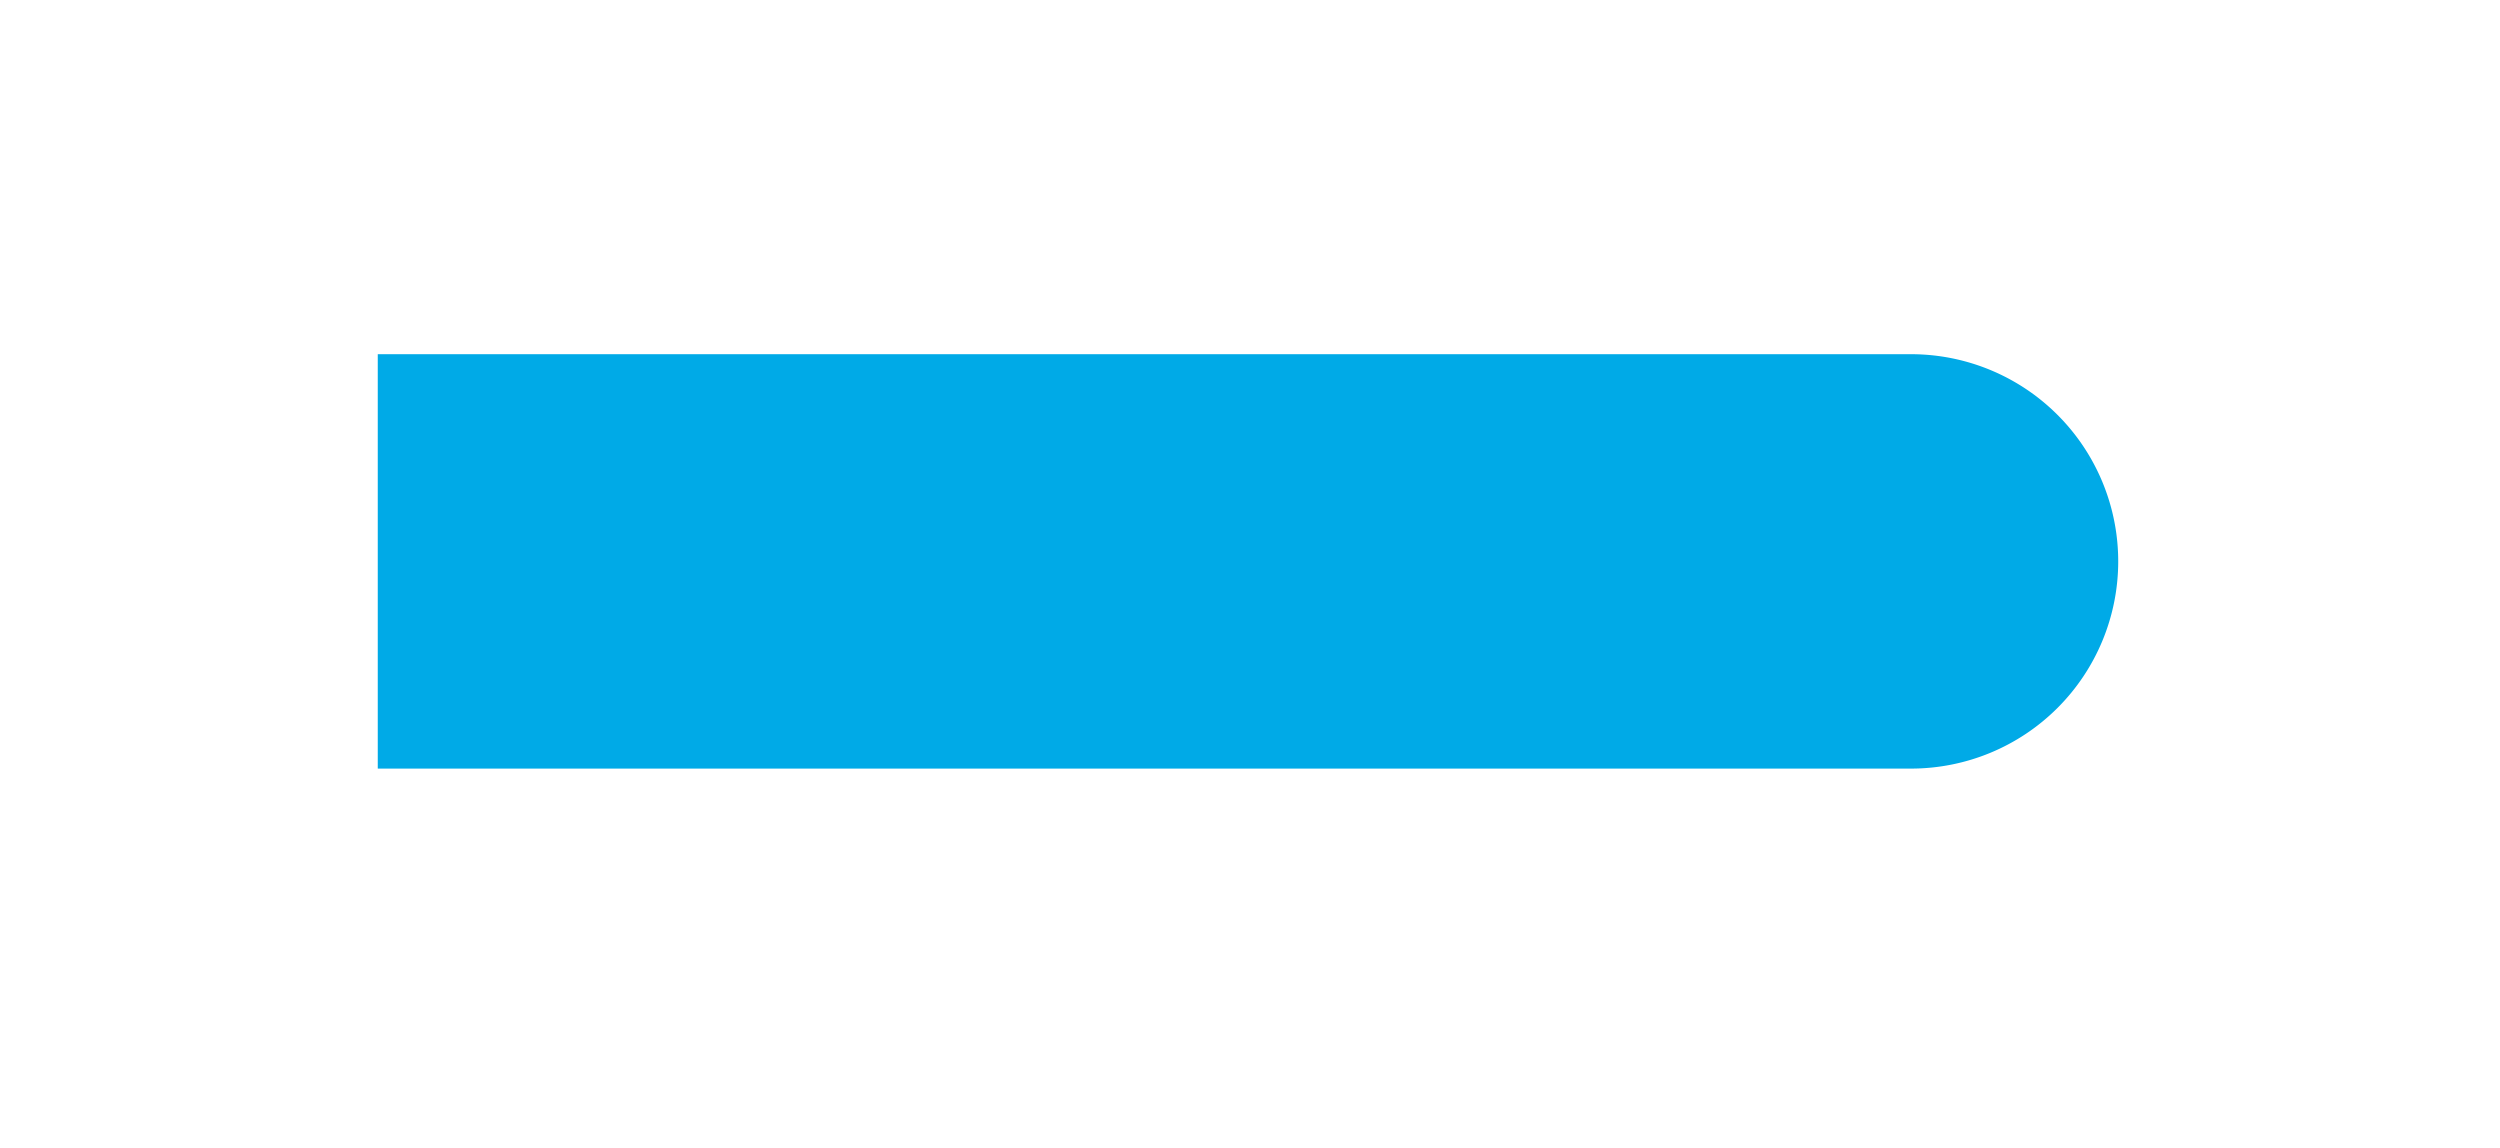 <svg xmlns="http://www.w3.org/2000/svg" id="Layer_15f1f2d26a5906" data-name="Layer 1" viewBox="0 0 331.534 152.372" aria-hidden="true" width="331px" height="152px"><defs><linearGradient class="cerosgradient" data-cerosgradient="true" id="CerosGradient_idbb5060288" gradientUnits="userSpaceOnUse" x1="50%" y1="100%" x2="50%" y2="0%"><stop offset="0%" stop-color="#d1d1d1"/><stop offset="100%" stop-color="#d1d1d1"/></linearGradient><linearGradient/><style>.cls-1-5f1f2d26a5906{fill:#00aae7;}</style></defs><path class="cls-1-5f1f2d26a5906" d="M50,47.011H253.5a27.5,27.5,0,0,1,27.5,27.5v0a27.5,27.5,0,0,1-27.5,27.5H50a0,0,0,0,1,0,0v-55A0,0,0,0,1,50,47.011Z"/></svg>